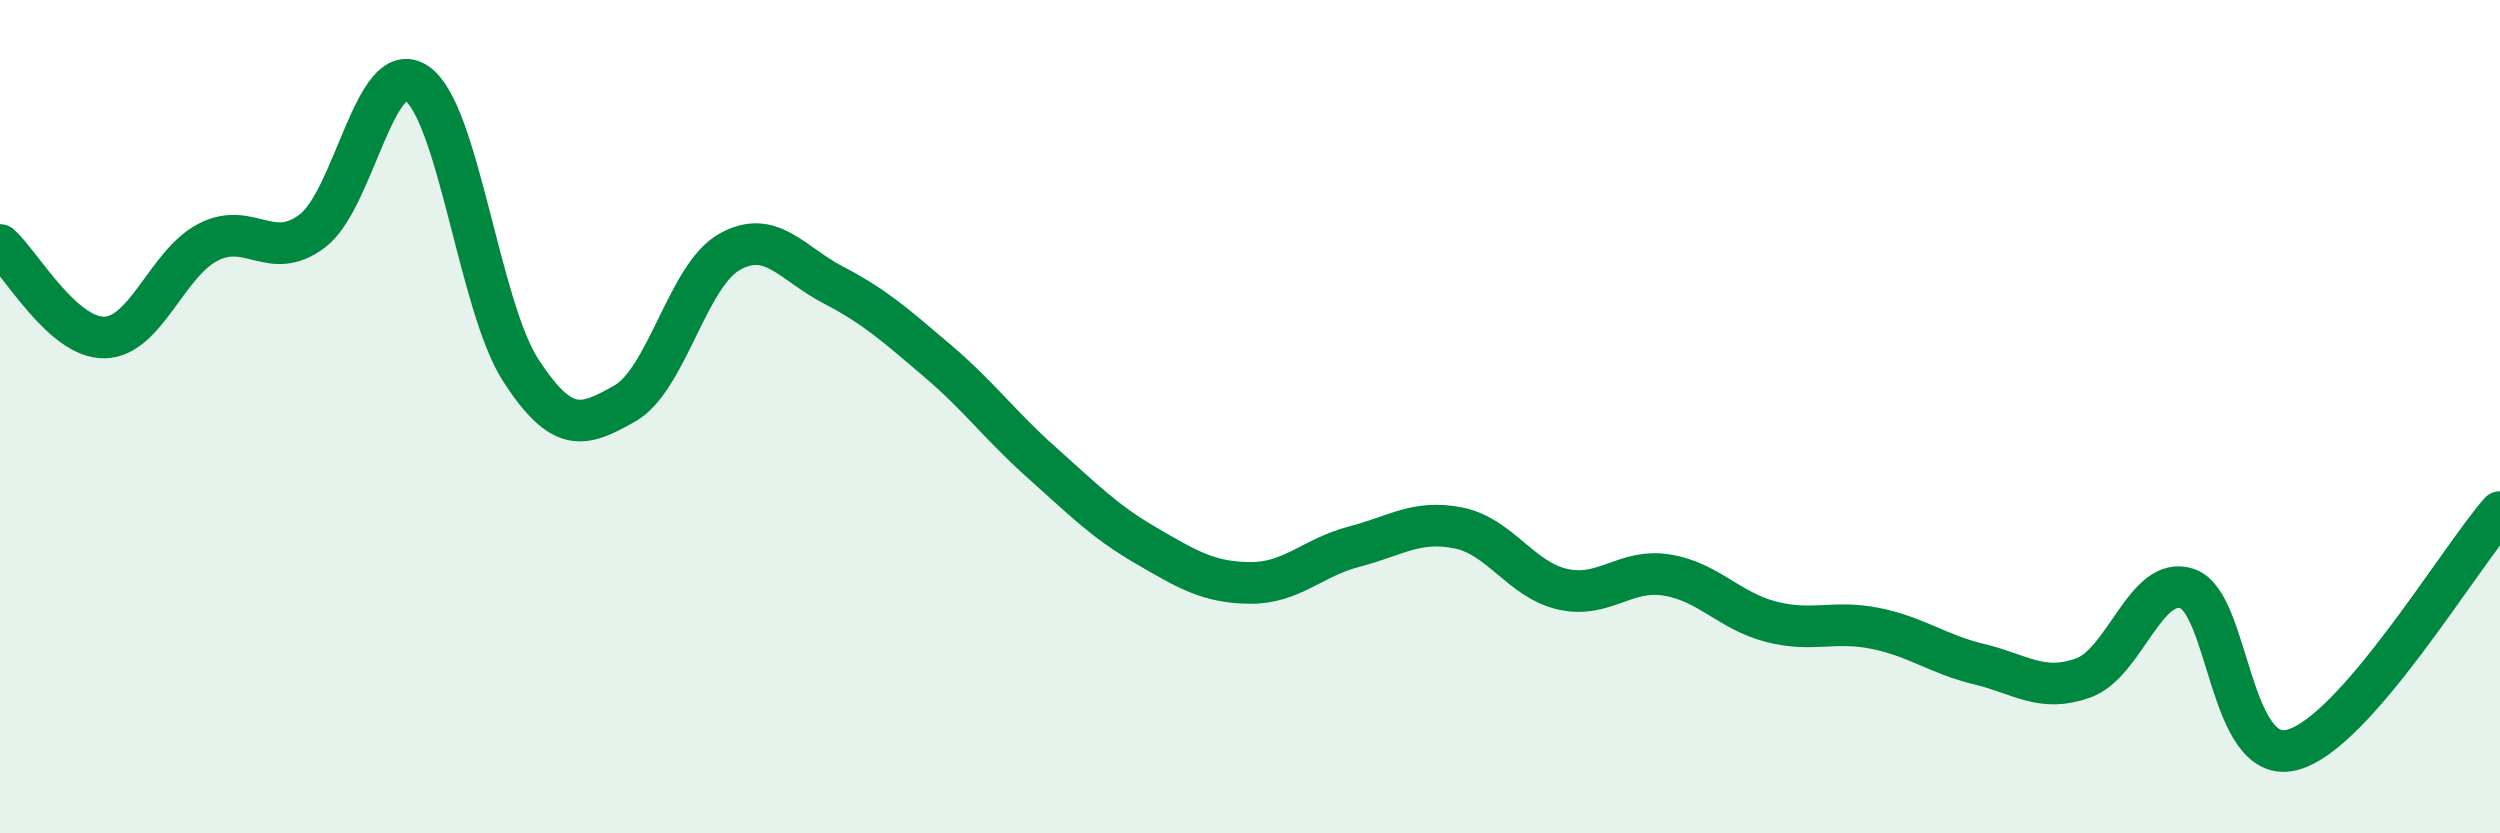 
    <svg width="60" height="20" viewBox="0 0 60 20" xmlns="http://www.w3.org/2000/svg">
      <path
        d="M 0,5.88 C 0.5,6.32 1.5,8.11 2.5,8.1 C 3.5,8.09 4,6.32 5,5.81 C 6,5.3 6.5,6.3 7.5,5.54 C 8.5,4.78 9,1.33 10,2 C 11,2.67 11.5,7.35 12.5,8.89 C 13.5,10.43 14,10.25 15,9.68 C 16,9.11 16.5,6.62 17.5,6.05 C 18.5,5.48 19,6.32 20,6.84 C 21,7.36 21.5,7.81 22.5,8.66 C 23.5,9.51 24,10.21 25,11.1 C 26,11.99 26.5,12.51 27.5,13.09 C 28.5,13.67 29,13.98 30,13.99 C 31,14 31.5,13.38 32.5,13.12 C 33.5,12.86 34,12.47 35,12.67 C 36,12.87 36.5,13.91 37.5,14.14 C 38.5,14.37 39,13.64 40,13.8 C 41,13.96 41.5,14.66 42.5,14.92 C 43.5,15.18 44,14.88 45,15.08 C 46,15.28 46.5,15.7 47.5,15.94 C 48.5,16.18 49,16.63 50,16.27 C 51,15.91 51.5,13.78 52.5,14.13 C 53.5,14.48 53.5,18.37 55,18 C 56.5,17.63 59,13.43 60,12.29L60 20L0 20Z"
        fill="#008740"
        opacity="0.1"
        stroke-linecap="round"
        stroke-linejoin="round"
      />
      <path
        d="M 0,5.88 C 0.5,6.32 1.5,8.11 2.5,8.1 C 3.5,8.09 4,6.32 5,5.81 C 6,5.3 6.5,6.3 7.5,5.54 C 8.5,4.78 9,1.33 10,2 C 11,2.67 11.5,7.35 12.5,8.89 C 13.5,10.43 14,10.25 15,9.68 C 16,9.11 16.5,6.62 17.5,6.05 C 18.5,5.48 19,6.32 20,6.84 C 21,7.36 21.5,7.81 22.5,8.66 C 23.5,9.51 24,10.21 25,11.1 C 26,11.99 26.5,12.51 27.5,13.09 C 28.5,13.67 29,13.98 30,13.99 C 31,14 31.5,13.38 32.5,13.12 C 33.5,12.86 34,12.47 35,12.67 C 36,12.87 36.5,13.91 37.5,14.14 C 38.5,14.37 39,13.64 40,13.8 C 41,13.96 41.5,14.66 42.5,14.92 C 43.5,15.18 44,14.88 45,15.08 C 46,15.28 46.5,15.7 47.5,15.94 C 48.5,16.18 49,16.63 50,16.27 C 51,15.91 51.5,13.78 52.5,14.13 C 53.5,14.48 53.5,18.37 55,18 C 56.5,17.63 59,13.43 60,12.29"
        stroke="#008740"
        stroke-width="1"
        fill="none"
        stroke-linecap="round"
        stroke-linejoin="round"
      />
    </svg>
  